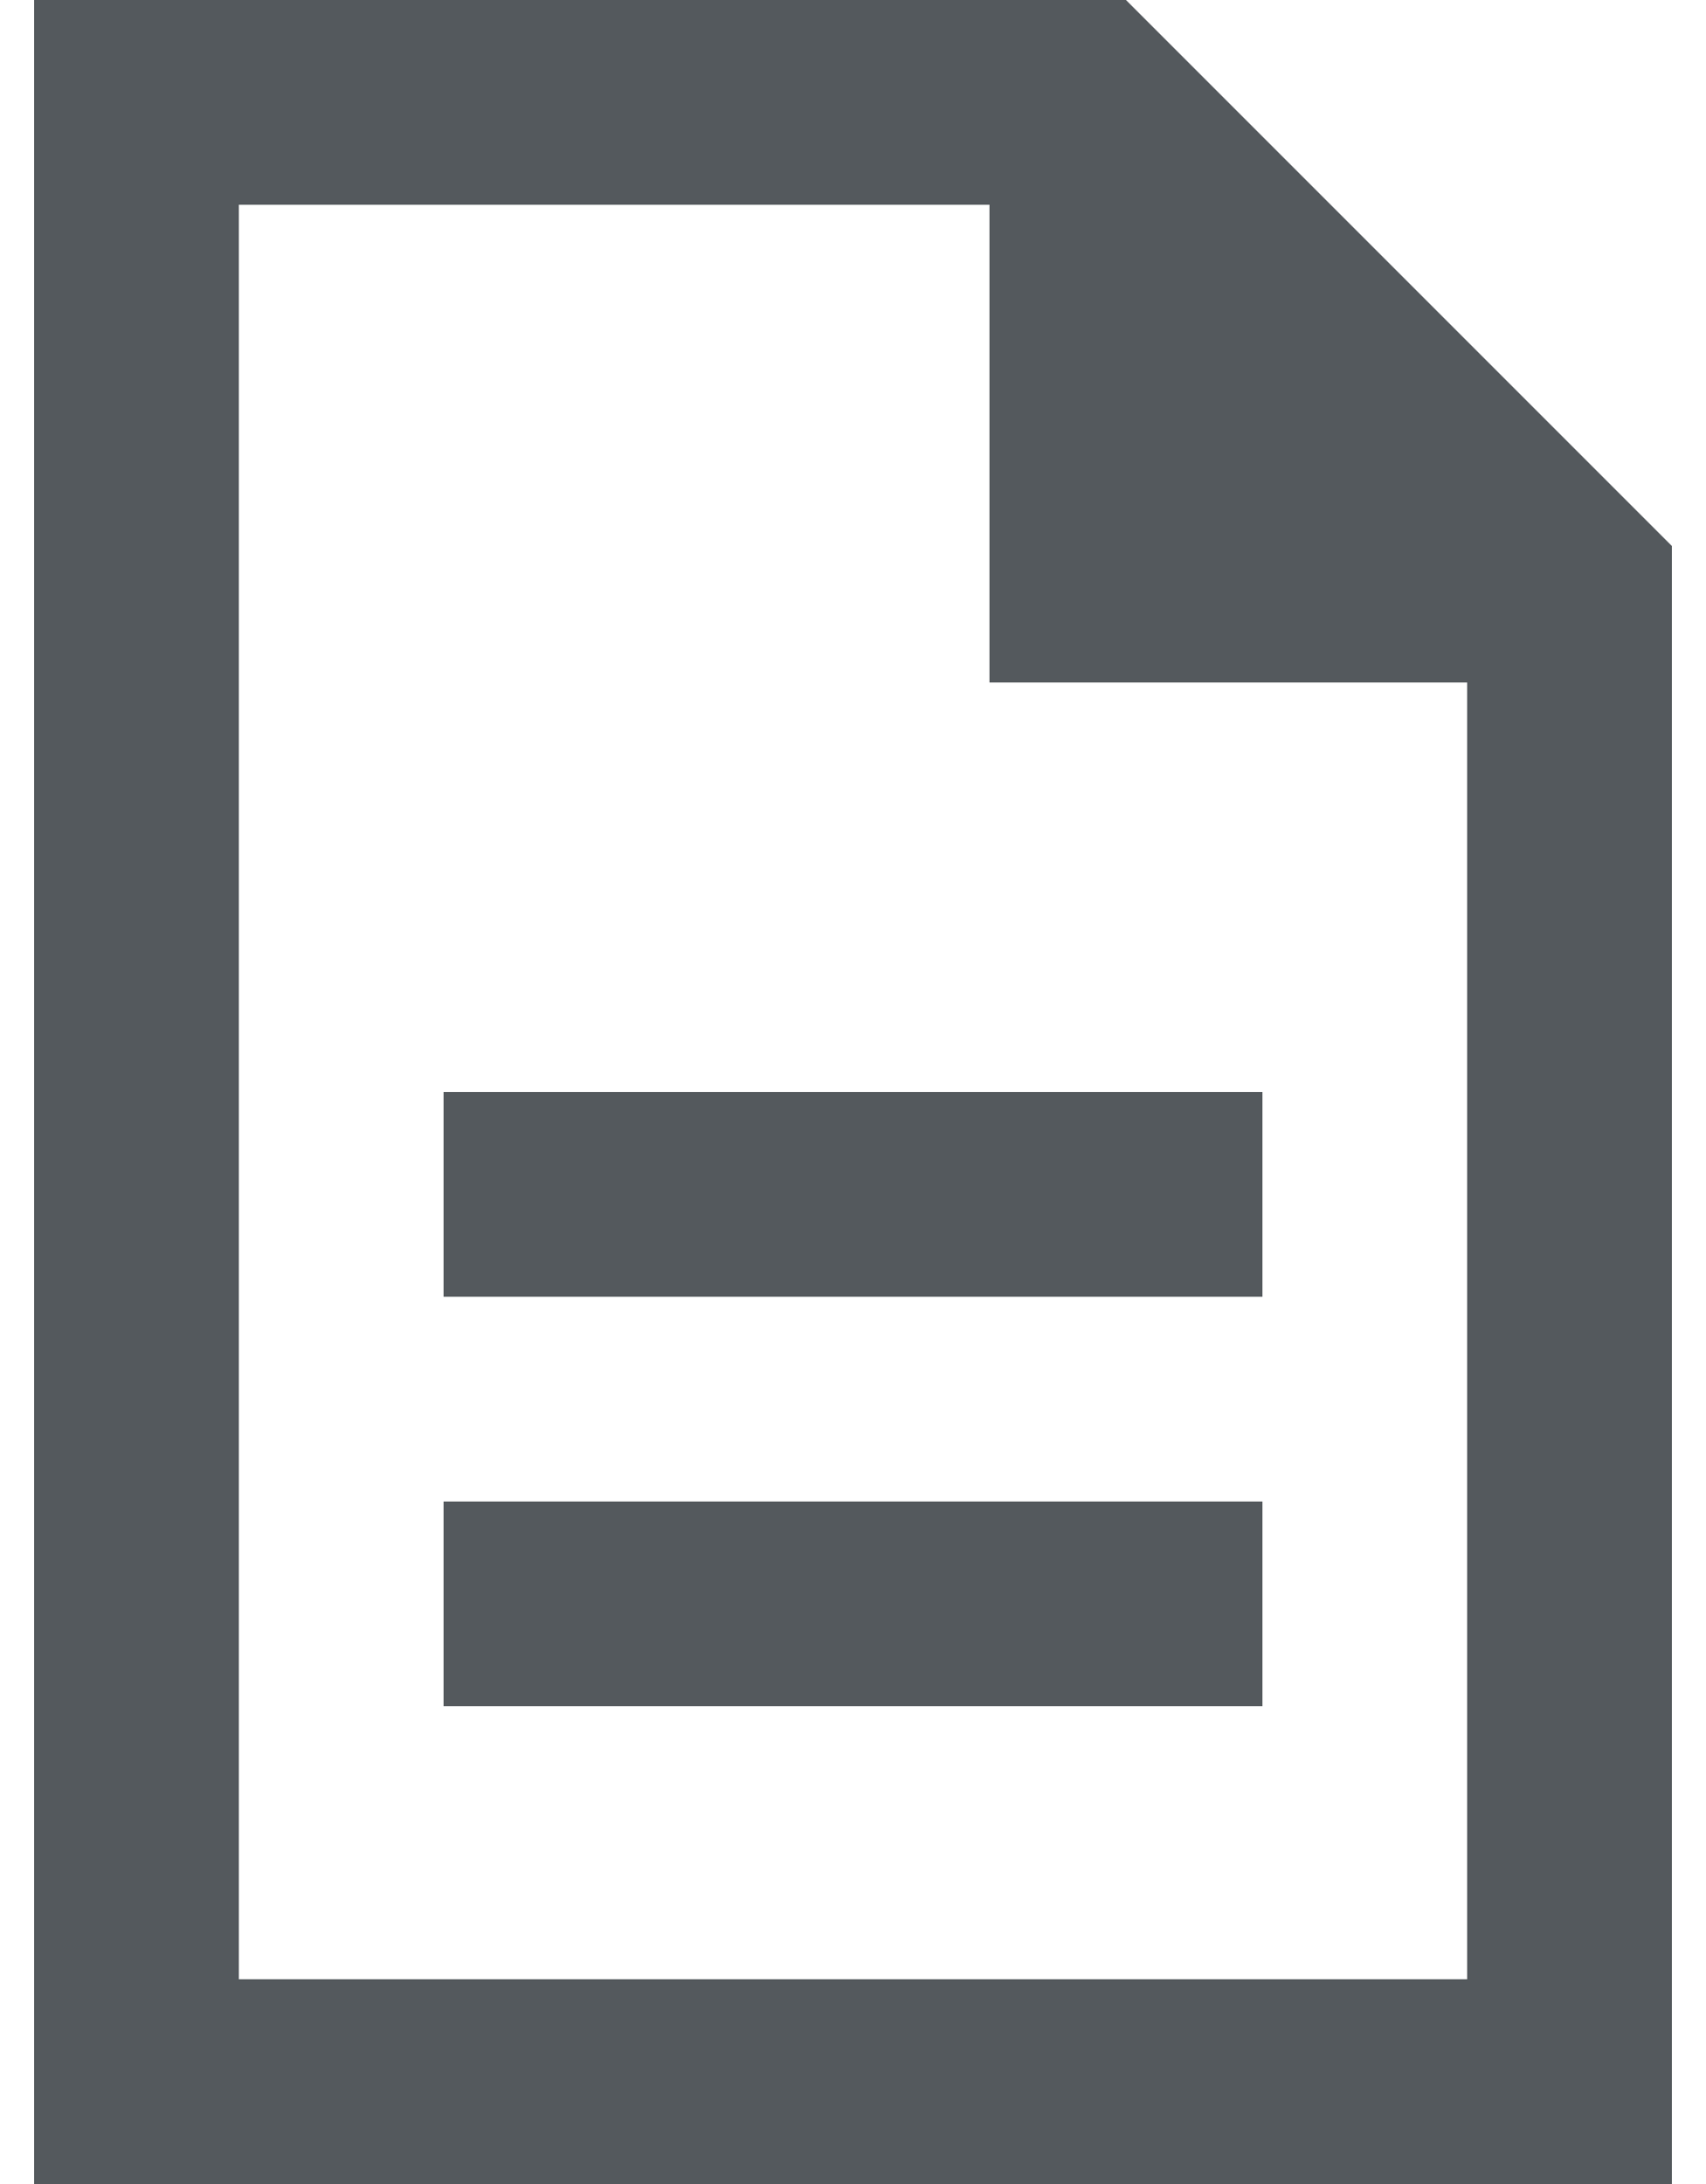 <svg xmlns="http://www.w3.org/2000/svg" fill="none" viewBox="0 0 25 32" height="32" width="25">
<path fill="#54595D" d="M3.5 29H21.5V10H14.5V3H3.5V29ZM16.5 0L24.5 8V29V32H21.5H3.5H0.5V29V3V0H3.5H16.5ZM8 16H17H18.5V19H17H8H6.5V16H8ZM8 22H17H18.5V25H17H8H6.5V22H8Z"></path>
</svg>
